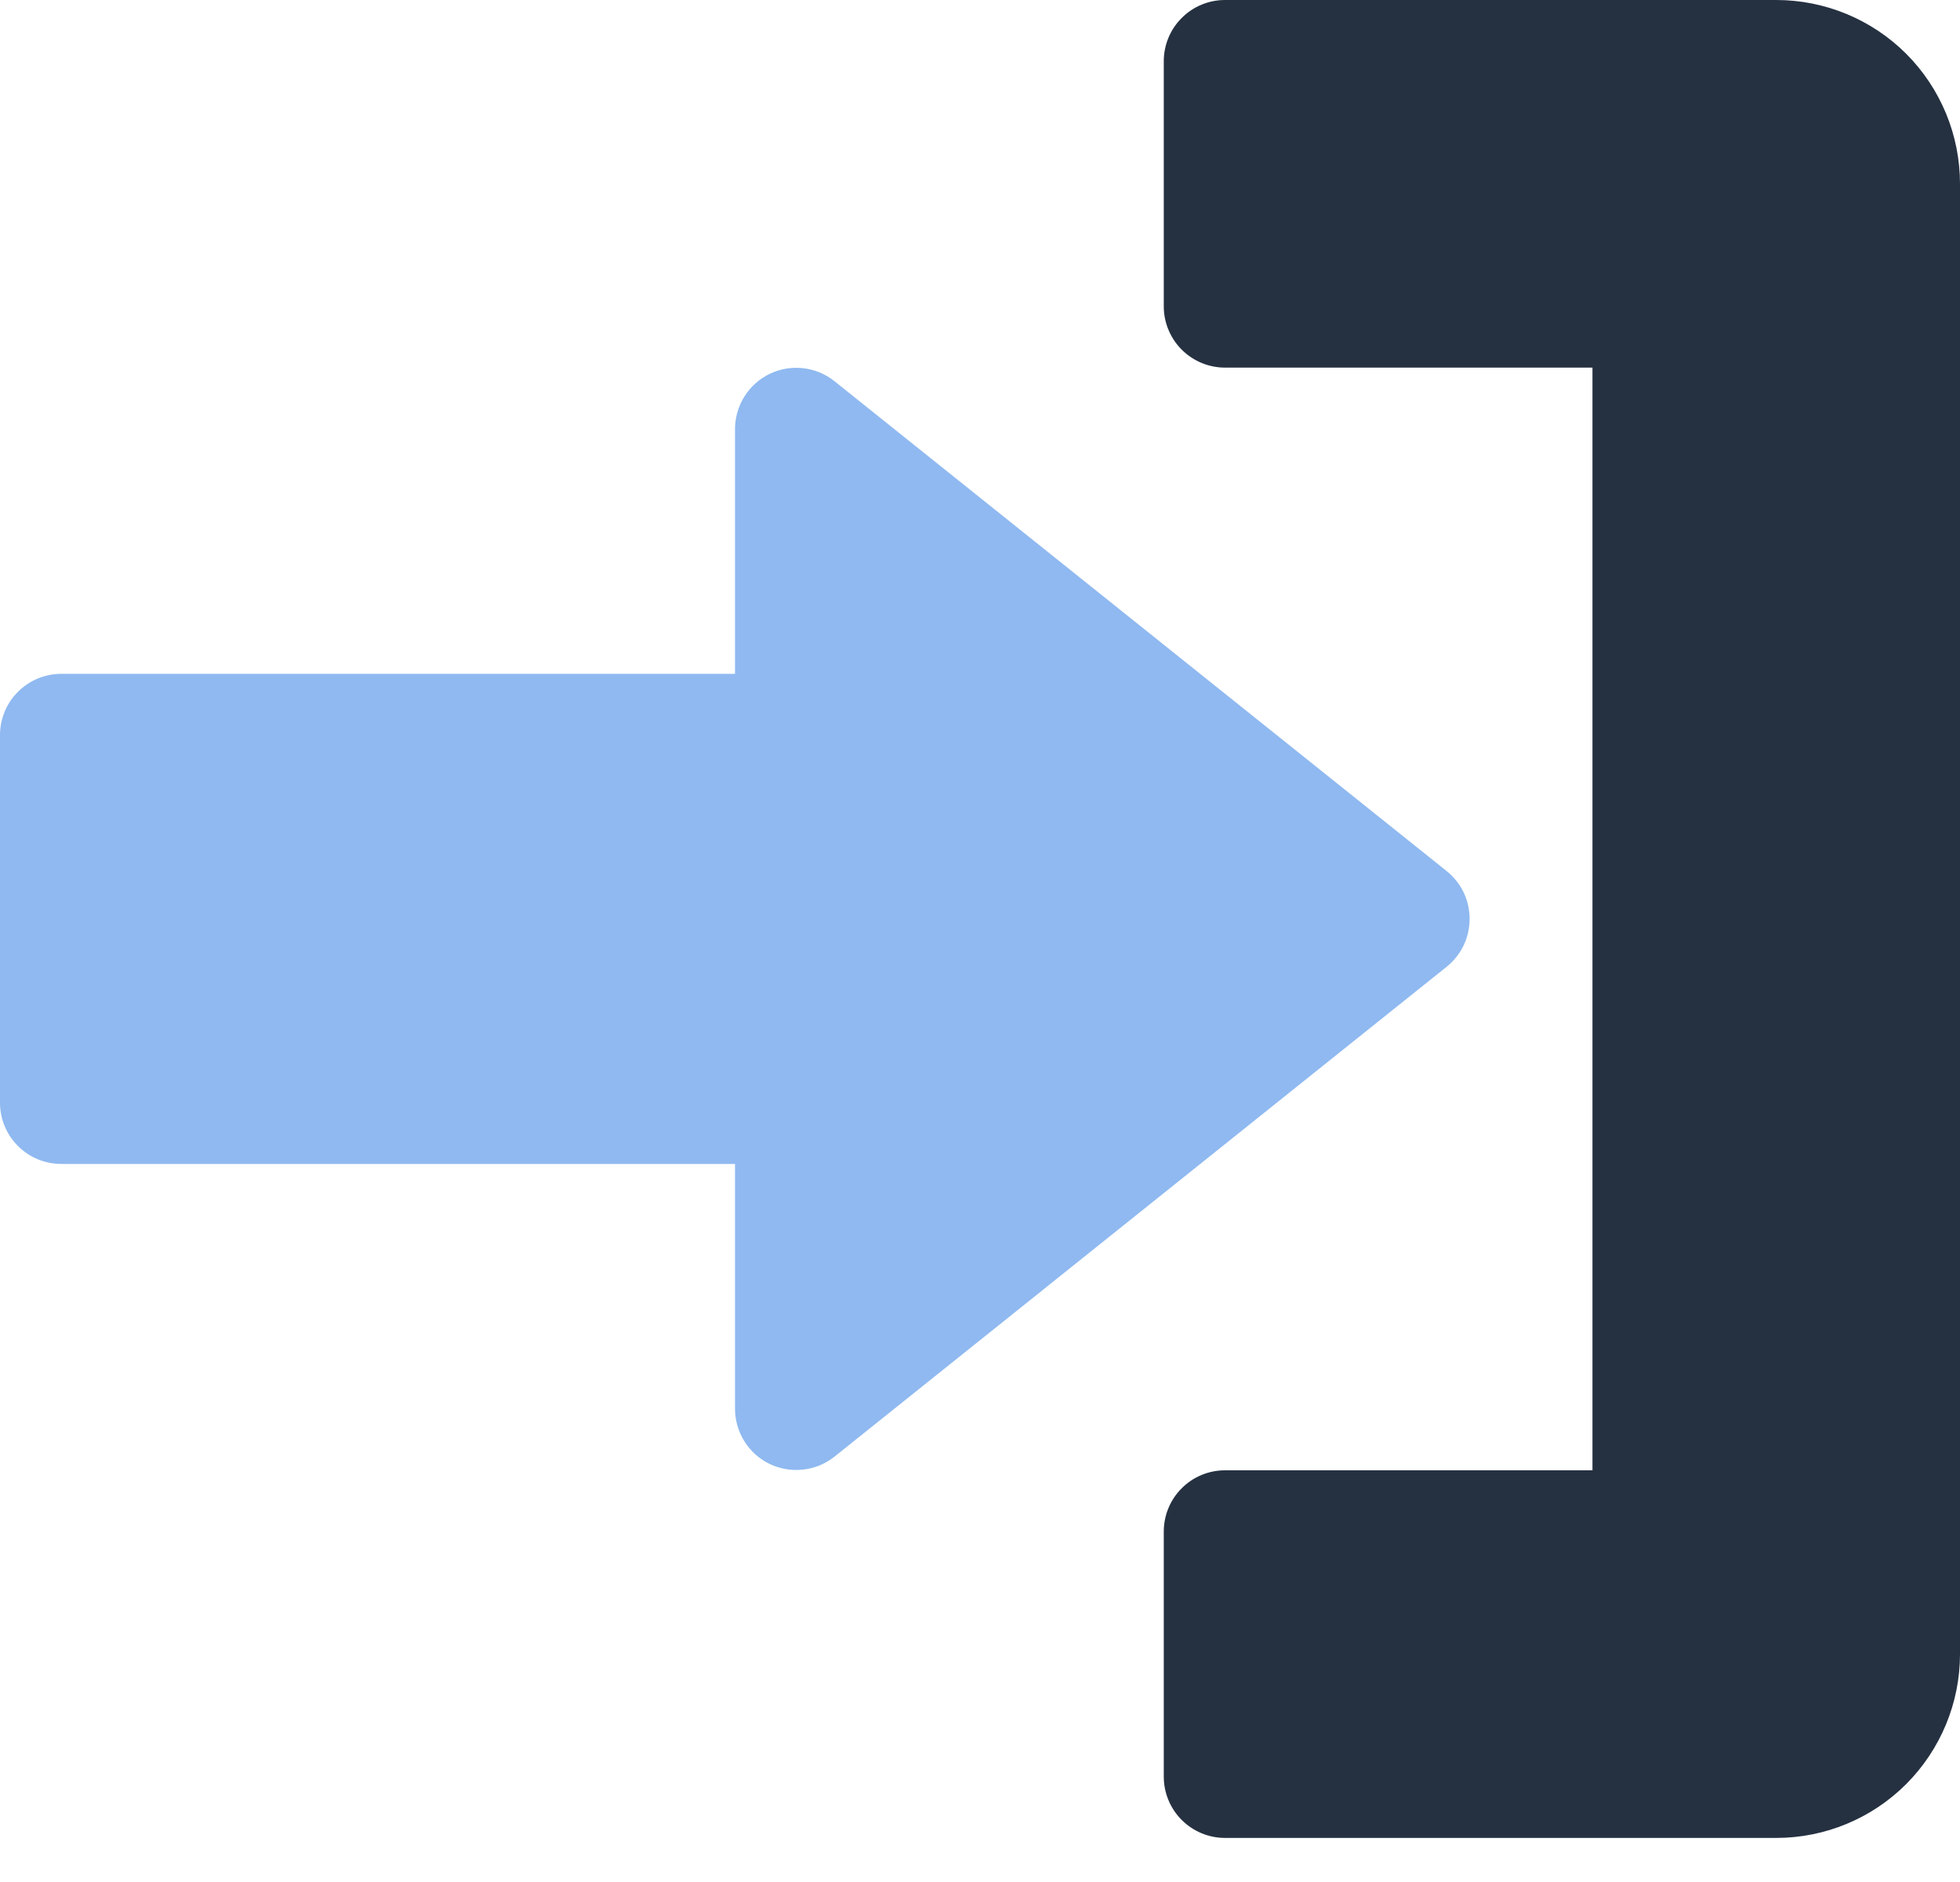<svg width="25" height="24" viewBox="0 0 25 24" fill="none" xmlns="http://www.w3.org/2000/svg">
<path d="M18.453 12.328L10.641 18.578C10.526 18.669 10.388 18.725 10.242 18.741C10.096 18.757 9.949 18.732 9.817 18.669C9.685 18.605 9.574 18.506 9.496 18.382C9.418 18.258 9.376 18.115 9.375 17.968V14.843H0.781C0.574 14.843 0.375 14.761 0.229 14.614C0.082 14.468 0 14.269 0 14.062V9.375C0 9.167 0.082 8.969 0.229 8.822C0.375 8.676 0.574 8.593 0.781 8.593H9.375V5.468C9.376 5.322 9.418 5.178 9.496 5.055C9.574 4.931 9.685 4.831 9.817 4.768C9.949 4.704 10.096 4.679 10.242 4.695C10.388 4.711 10.526 4.768 10.641 4.859L18.453 11.109C18.544 11.182 18.618 11.275 18.669 11.38C18.719 11.486 18.745 11.601 18.745 11.718C18.745 11.835 18.719 11.951 18.669 12.056C18.618 12.162 18.544 12.254 18.453 12.328Z" fill="#8FB9F0"/>
<path d="M25 2.344V21.094C25 21.715 24.753 22.311 24.314 22.751C23.874 23.191 23.278 23.438 22.656 23.438H15.625C15.418 23.438 15.219 23.355 15.073 23.209C14.926 23.062 14.844 22.863 14.844 22.656V19.531C14.844 19.324 14.926 19.125 15.073 18.979C15.219 18.832 15.418 18.75 15.625 18.75H20.312V4.688H15.625C15.418 4.688 15.219 4.605 15.073 4.459C14.926 4.312 14.844 4.113 14.844 3.906V0.781C14.844 0.574 14.926 0.375 15.073 0.229C15.219 0.082 15.418 0 15.625 0H22.656C23.278 0 23.874 0.247 24.314 0.686C24.753 1.126 25 1.722 25 2.344Z" fill="#253141"/>
</svg>
